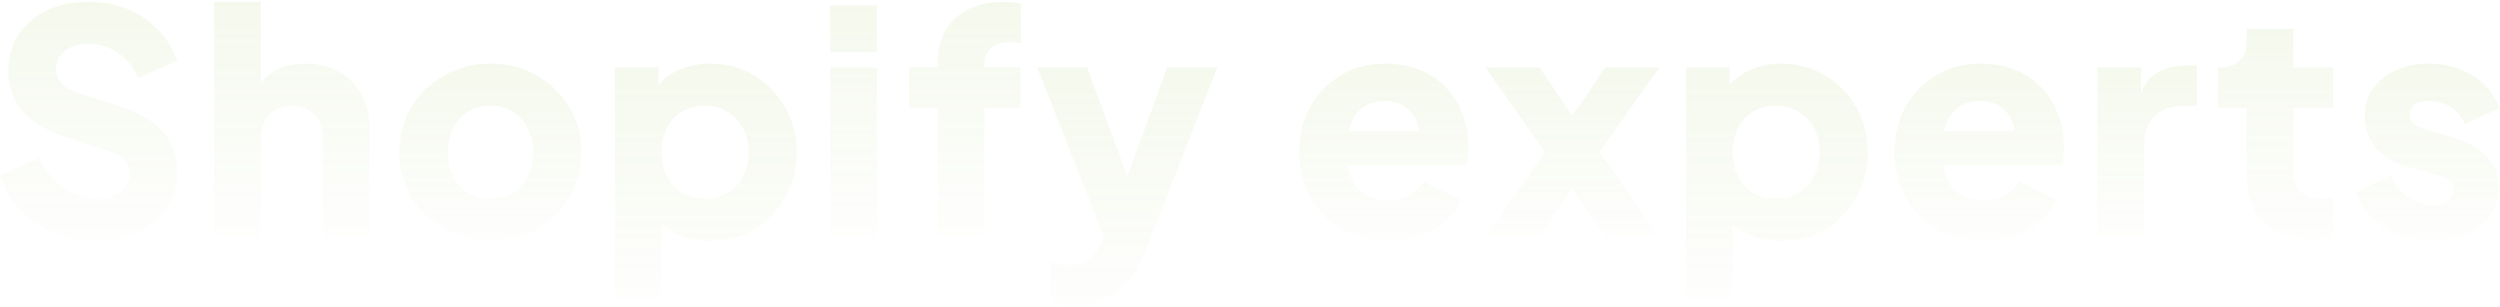 <svg xmlns="http://www.w3.org/2000/svg" fill="none" viewBox="0 0 1141 140" height="140" width="1141">
<g opacity="0.1">
<path fill="url(#paint0_linear_42_2202)" d="M1110.47 109.883C1101.96 109.883 1094.54 107.898 1088.2 103.928C1081.96 99.863 1077.71 94.428 1075.44 87.621L1091.04 80.248C1093.02 84.407 1095.72 87.669 1099.12 90.032C1102.53 92.395 1106.31 93.577 1110.47 93.577C1113.49 93.577 1115.81 92.962 1117.41 91.733C1119.02 90.504 1119.82 88.803 1119.82 86.629C1119.82 85.494 1119.54 84.549 1118.97 83.793C1118.41 82.942 1117.56 82.186 1116.42 81.524C1115.29 80.862 1113.87 80.295 1112.17 79.823L1098.98 76.136C1092.65 74.34 1087.78 71.457 1084.38 67.486C1080.97 63.422 1079.27 58.648 1079.27 53.165C1079.27 48.344 1080.5 44.137 1082.96 40.545C1085.42 36.953 1088.87 34.164 1093.31 32.179C1097.75 30.099 1102.86 29.06 1108.62 29.06C1116.18 29.06 1122.8 30.856 1128.47 34.448C1134.24 37.946 1138.31 42.908 1140.67 49.336L1124.93 56.71C1123.79 53.496 1121.71 50.943 1118.69 49.053C1115.76 47.068 1112.4 46.075 1108.62 46.075C1105.88 46.075 1103.71 46.642 1102.1 47.777C1100.59 48.911 1099.83 50.471 1099.83 52.456C1099.83 53.496 1100.11 54.441 1100.68 55.292C1101.25 56.143 1102.15 56.899 1103.38 57.561C1104.7 58.222 1106.31 58.837 1108.2 59.404L1120.53 63.091C1126.96 64.981 1131.88 67.864 1135.28 71.74C1138.68 75.521 1140.38 80.201 1140.38 85.778C1140.38 90.599 1139.11 94.806 1136.56 98.398C1134.1 101.99 1130.65 104.826 1126.21 106.906C1121.76 108.891 1116.52 109.883 1110.47 109.883Z"></path>
<path fill="url(#paint1_linear_42_2202)" d="M1054.9 109.032C1045.54 109.032 1038.26 106.527 1033.06 101.517C1027.95 96.412 1025.4 89.322 1025.4 80.247V49.194H1012.36V30.761H1013.07C1017.04 30.761 1020.06 29.768 1022.14 27.783C1024.32 25.798 1025.4 22.82 1025.4 18.85V13.178H1046.67V30.761H1064.82V49.194H1046.67V78.829C1046.67 81.476 1047.14 83.698 1048.09 85.494C1049.04 87.195 1050.5 88.472 1052.49 89.322C1054.47 90.173 1056.93 90.598 1059.86 90.598C1060.52 90.598 1061.28 90.551 1062.13 90.457C1062.98 90.362 1063.88 90.267 1064.82 90.173V108.181C1063.4 108.37 1061.8 108.559 1060 108.748C1058.2 108.937 1056.5 109.032 1054.9 109.032Z"></path>
<path fill="url(#paint2_linear_42_2202)" d="M957.302 108.181V30.761H977.153V49.336L975.735 46.642C977.437 40.119 980.225 35.723 984.101 33.455C988.072 31.091 992.751 29.91 998.139 29.91H1002.68V48.343H996.012C990.813 48.343 986.606 49.95 983.392 53.164C980.178 56.284 978.571 60.727 978.571 66.493V108.181H957.302Z"></path>
<path fill="url(#paint3_linear_42_2202)" d="M905.074 109.883C896.85 109.883 889.713 108.087 883.663 104.495C877.613 100.808 872.934 95.893 869.625 89.748C866.317 83.604 864.662 76.798 864.662 69.33C864.662 61.578 866.364 54.677 869.767 48.627C873.265 42.578 877.944 37.804 883.805 34.306C889.666 30.808 896.283 29.06 903.656 29.06C909.801 29.06 915.236 30.052 919.963 32.037C924.689 33.928 928.66 36.622 931.874 40.12C935.182 43.617 937.687 47.682 939.389 52.314C941.09 56.852 941.941 61.815 941.941 67.203C941.941 68.715 941.847 70.228 941.658 71.74C941.563 73.158 941.327 74.387 940.949 75.427H882.954V59.829H928.896L918.828 67.203C919.774 63.138 919.726 59.546 918.687 56.426C917.647 53.212 915.803 50.707 913.157 48.911C910.604 47.02 907.438 46.075 903.656 46.075C899.97 46.075 896.803 46.973 894.156 48.769C891.509 50.565 889.524 53.212 888.2 56.71C886.877 60.207 886.357 64.461 886.641 69.472C886.263 73.82 886.783 77.648 888.2 80.957C889.618 84.266 891.793 86.865 894.723 88.756C897.654 90.552 901.198 91.45 905.358 91.45C909.139 91.45 912.353 90.694 915 89.181C917.741 87.669 919.868 85.589 921.381 82.942L938.396 91.025C936.884 94.806 934.473 98.114 931.165 100.95C927.951 103.786 924.122 106.008 919.679 107.615C915.236 109.127 910.368 109.883 905.074 109.883Z"></path>
<path fill="url(#paint4_linear_42_2202)" d="M769.538 136.541V30.761H789.39V45.508L787.546 41.254C790.099 37.378 793.549 34.401 797.898 32.321C802.341 30.147 807.398 29.06 813.07 29.06C820.443 29.06 827.108 30.856 833.063 34.448C839.018 38.04 843.745 42.908 847.243 49.053C850.74 55.103 852.489 61.909 852.489 69.472C852.489 76.939 850.74 83.746 847.243 89.89C843.839 96.035 839.16 100.903 833.205 104.495C827.249 108.087 820.49 109.883 812.928 109.883C807.634 109.883 802.719 108.938 798.181 107.047C793.738 105.062 790.146 102.179 787.405 98.398L790.808 94.002V136.541H769.538ZM810.376 90.741C814.346 90.741 817.844 89.843 820.869 88.047C823.893 86.251 826.257 83.746 827.958 80.531C829.66 77.317 830.511 73.631 830.511 69.472C830.511 65.312 829.66 61.673 827.958 58.553C826.257 55.339 823.893 52.834 820.869 51.038C817.844 49.147 814.346 48.202 810.376 48.202C806.594 48.202 803.191 49.1 800.166 50.896C797.236 52.692 794.92 55.197 793.218 58.411C791.611 61.625 790.808 65.312 790.808 69.472C790.808 73.631 791.611 77.317 793.218 80.531C794.92 83.746 797.236 86.251 800.166 88.047C803.191 89.843 806.594 90.741 810.376 90.741Z"></path>
<path fill="url(#paint5_linear_42_2202)" d="M678.075 108.181L705.158 69.329L677.934 30.761H702.606L723.025 60.822H712.248L732.667 30.761H757.339L730.114 69.329L757.056 108.181H732.525L712.532 78.121H722.741L702.748 108.181H678.075Z"></path>
<path fill="url(#paint6_linear_42_2202)" d="M633.33 109.883C625.106 109.883 617.968 108.087 611.919 104.495C605.869 100.808 601.189 95.893 597.881 89.748C594.572 83.604 592.918 76.798 592.918 69.33C592.918 61.578 594.619 54.677 598.022 48.627C601.52 42.578 606.199 37.804 612.06 34.306C617.921 30.808 624.538 29.06 631.912 29.06C638.056 29.06 643.492 30.052 648.218 32.037C652.945 33.928 656.915 36.622 660.129 40.12C663.438 43.617 665.943 47.682 667.644 52.314C669.346 56.852 670.197 61.815 670.197 67.203C670.197 68.715 670.102 70.228 669.913 71.74C669.819 73.158 669.582 74.387 669.204 75.427H611.21V59.829H657.151L647.084 67.203C648.029 63.138 647.982 59.546 646.942 56.426C645.902 53.212 644.059 50.707 641.412 48.911C638.86 47.02 635.693 46.075 631.912 46.075C628.225 46.075 625.058 46.973 622.411 48.769C619.765 50.565 617.779 53.212 616.456 56.71C615.133 60.207 614.613 64.461 614.896 69.472C614.518 73.82 615.038 77.648 616.456 80.957C617.874 84.266 620.048 86.865 622.979 88.756C625.909 90.552 629.454 91.45 633.613 91.45C637.395 91.45 640.609 90.694 643.255 89.181C645.997 87.669 648.124 85.589 649.636 82.942L666.652 91.025C665.139 94.806 662.729 98.114 659.42 100.95C656.206 103.786 652.378 106.008 647.935 107.615C643.492 109.127 638.623 109.883 633.33 109.883Z"></path>
<path fill="url(#paint7_linear_42_2202)" d="M491.64 139.377C489.372 139.377 487.15 139.187 484.976 138.809C482.896 138.431 481.053 137.817 479.446 136.966V119.525C480.769 119.903 482.329 120.234 484.125 120.518C485.921 120.801 487.575 120.943 489.088 120.943C493.247 120.943 496.225 119.95 498.021 117.965C499.817 116.075 501.282 113.9 502.417 111.443L507.663 99.39L507.38 117.115L473.349 30.761H496.178L518.723 92.158H510.216L532.761 30.761H555.59L522.41 115.413C520.33 120.707 517.778 125.15 514.753 128.742C511.728 132.334 508.278 134.981 504.402 136.682C500.621 138.478 496.367 139.377 491.64 139.377Z"></path>
<path fill="url(#paint8_linear_42_2202)" d="M427.952 108.181V49.194H414.906V30.761H427.952V29.626C427.952 23.482 429.133 18.283 431.497 14.029C433.954 9.775 437.452 6.514 441.989 4.245C446.527 1.976 452.01 0.842 458.438 0.842C459.667 0.842 460.99 0.936 462.408 1.125C463.826 1.22 465.008 1.362 465.953 1.551V19.701C465.008 19.512 464.157 19.417 463.401 19.417C462.739 19.323 462.03 19.275 461.274 19.275C457.303 19.275 454.278 20.173 452.199 21.969C450.214 23.671 449.221 26.223 449.221 29.626V30.761H465.811V49.194H449.221V108.181H427.952Z"></path>
<path fill="url(#paint9_linear_42_2202)" d="M378.923 108.181V30.76H400.193V108.181H378.923ZM378.923 23.812V2.543H400.193V23.812H378.923Z"></path>
<path fill="url(#paint10_linear_42_2202)" d="M280.68 136.541V30.761H300.531V45.508L298.688 41.254C301.24 37.378 304.69 34.401 309.039 32.321C313.482 30.147 318.539 29.06 324.211 29.06C331.584 29.06 338.249 30.856 344.204 34.448C350.16 38.04 354.886 42.908 358.384 49.053C361.882 55.103 363.63 61.909 363.63 69.472C363.63 76.939 361.882 83.746 358.384 89.89C354.981 96.035 350.302 100.903 344.346 104.495C338.391 108.087 331.632 109.883 324.069 109.883C318.776 109.883 313.86 108.938 309.322 107.047C304.88 105.062 301.287 102.179 298.546 98.398L301.949 94.002V136.541H280.68ZM321.517 90.741C325.487 90.741 328.985 89.843 332.01 88.047C335.035 86.251 337.398 83.746 339.1 80.531C340.801 77.317 341.652 73.631 341.652 69.472C341.652 65.312 340.801 61.673 339.1 58.553C337.398 55.339 335.035 52.834 332.01 51.038C328.985 49.147 325.487 48.202 321.517 48.202C317.736 48.202 314.333 49.1 311.308 50.896C308.377 52.692 306.061 55.197 304.36 58.411C302.753 61.625 301.949 65.312 301.949 69.472C301.949 73.631 302.753 77.317 304.36 80.531C306.061 83.746 308.377 86.251 311.308 88.047C314.333 89.843 317.736 90.741 321.517 90.741Z"></path>
<path fill="url(#paint11_linear_42_2202)" d="M223.909 109.883C216.252 109.883 209.257 108.135 202.923 104.637C196.684 101.139 191.674 96.365 187.893 90.316C184.206 84.171 182.363 77.223 182.363 69.472C182.363 61.625 184.206 54.677 187.893 48.627C191.674 42.578 196.684 37.804 202.923 34.306C209.257 30.808 216.252 29.06 223.909 29.06C231.566 29.06 238.514 30.808 244.753 34.306C250.992 37.804 255.955 42.578 259.642 48.627C263.423 54.677 265.314 61.625 265.314 69.472C265.314 77.223 263.423 84.171 259.642 90.316C255.955 96.365 250.992 101.139 244.753 104.637C238.514 108.135 231.566 109.883 223.909 109.883ZM223.909 90.741C227.785 90.741 231.141 89.843 233.977 88.047C236.907 86.251 239.176 83.746 240.783 80.531C242.485 77.317 243.335 73.631 243.335 69.472C243.335 65.312 242.485 61.673 240.783 58.553C239.176 55.339 236.907 52.834 233.977 51.038C231.141 49.147 227.785 48.202 223.909 48.202C220.034 48.202 216.63 49.147 213.7 51.038C210.77 52.834 208.454 55.339 206.752 58.553C205.145 61.673 204.341 65.312 204.341 69.472C204.341 73.631 205.145 77.317 206.752 80.531C208.454 83.746 210.77 86.251 213.7 88.047C216.63 89.843 220.034 90.741 223.909 90.741Z"></path>
<path fill="url(#paint12_linear_42_2202)" d="M97.763 108.181V0.842H119.032V46.075L116.48 42.672C118.276 38.04 121.159 34.636 125.129 32.462C129.194 30.194 133.921 29.059 139.309 29.059C145.17 29.059 150.275 30.288 154.623 32.746C159.066 35.204 162.516 38.654 164.974 43.097C167.432 47.445 168.661 52.55 168.661 58.411V108.181H147.391V62.949C147.391 59.923 146.777 57.324 145.548 55.15C144.414 52.975 142.759 51.274 140.585 50.045C138.506 48.816 136.048 48.202 133.212 48.202C130.47 48.202 128.013 48.816 125.838 50.045C123.664 51.274 121.963 52.975 120.734 55.15C119.599 57.324 119.032 59.923 119.032 62.949V108.181H97.763Z"></path>
<path fill="url(#paint13_linear_42_2202)" d="M43.106 109.883C36.489 109.883 30.25 108.701 24.389 106.338C18.622 103.88 13.612 100.43 9.359 95.987C5.199 91.544 2.08 86.298 0 80.248L18.008 72.165C20.655 77.932 24.294 82.469 28.926 85.778C33.653 89.086 38.852 90.74 44.524 90.74C47.549 90.74 50.148 90.268 52.323 89.323C54.497 88.377 56.199 87.101 57.427 85.494C58.656 83.793 59.271 81.807 59.271 79.539C59.271 77.081 58.514 75.001 57.002 73.3C55.489 71.504 53.126 70.085 49.912 69.046L29.21 62.239C20.797 59.498 14.463 55.622 10.209 50.612C5.955 45.508 3.828 39.41 3.828 32.321C3.828 26.081 5.341 20.599 8.366 15.872C11.486 11.146 15.787 7.459 21.269 4.812C26.847 2.165 33.227 0.842 40.412 0.842C46.745 0.842 52.606 1.929 57.995 4.103C63.383 6.277 68.015 9.35 71.891 13.32C75.861 17.29 78.839 22.064 80.824 27.641L62.958 35.724C60.972 30.808 57.995 26.98 54.024 24.238C50.054 21.402 45.517 19.984 40.412 19.984C37.481 19.984 34.882 20.457 32.613 21.402C30.344 22.348 28.596 23.718 27.367 25.514C26.138 27.216 25.523 29.201 25.523 31.47C25.523 33.928 26.327 36.102 27.934 37.992C29.541 39.788 31.951 41.206 35.165 42.246L55.442 48.769C63.95 51.51 70.284 55.339 74.443 60.254C78.697 65.17 80.824 71.173 80.824 78.263C80.824 84.407 79.217 89.89 76.003 94.711C72.789 99.437 68.346 103.171 62.674 105.913C57.097 108.56 50.574 109.883 43.106 109.883Z"></path>
</g>
<defs>
<linearGradient gradientUnits="userSpaceOnUse" y2="109.883" x2="1108.06" y1="29.06" x1="1108.06" id="paint0_linear_42_2202">
<stop stop-color="#95BF47"></stop>
<stop stop-opacity="0.1" stop-color="#95BF47" offset="1"></stop>
</linearGradient>
<linearGradient gradientUnits="userSpaceOnUse" y2="109.032" x2="1038.59" y1="13.178" x1="1038.59" id="paint1_linear_42_2202">
<stop stop-color="#95BF47"></stop>
<stop stop-opacity="0.1" stop-color="#95BF47" offset="1"></stop>
</linearGradient>
<linearGradient gradientUnits="userSpaceOnUse" y2="108.181" x2="979.989" y1="29.91" x1="979.989" id="paint2_linear_42_2202">
<stop stop-color="#95BF47"></stop>
<stop stop-opacity="0.1" stop-color="#95BF47" offset="1"></stop>
</linearGradient>
<linearGradient gradientUnits="userSpaceOnUse" y2="109.883" x2="903.302" y1="29.06" x1="903.302" id="paint3_linear_42_2202">
<stop stop-color="#95BF47"></stop>
<stop stop-opacity="0.1" stop-color="#95BF47" offset="1"></stop>
</linearGradient>
<linearGradient gradientUnits="userSpaceOnUse" y2="136.541" x2="811.014" y1="29.06" x1="811.014" id="paint4_linear_42_2202">
<stop stop-color="#95BF47"></stop>
<stop stop-opacity="0.1" stop-color="#95BF47" offset="1"></stop>
</linearGradient>
<linearGradient gradientUnits="userSpaceOnUse" y2="108.181" x2="717.636" y1="30.761" x1="717.636" id="paint5_linear_42_2202">
<stop stop-color="#95BF47"></stop>
<stop stop-opacity="0.1" stop-color="#95BF47" offset="1"></stop>
</linearGradient>
<linearGradient gradientUnits="userSpaceOnUse" y2="109.883" x2="631.557" y1="29.06" x1="631.557" id="paint6_linear_42_2202">
<stop stop-color="#95BF47"></stop>
<stop stop-opacity="0.1" stop-color="#95BF47" offset="1"></stop>
</linearGradient>
<linearGradient gradientUnits="userSpaceOnUse" y2="139.377" x2="514.469" y1="30.761" x1="514.469" id="paint7_linear_42_2202">
<stop stop-color="#95BF47"></stop>
<stop stop-opacity="0.1" stop-color="#95BF47" offset="1"></stop>
</linearGradient>
<linearGradient gradientUnits="userSpaceOnUse" y2="108.181" x2="440.43" y1="0.842" x1="440.43" id="paint8_linear_42_2202">
<stop stop-color="#95BF47"></stop>
<stop stop-opacity="0.1" stop-color="#95BF47" offset="1"></stop>
</linearGradient>
<linearGradient gradientUnits="userSpaceOnUse" y2="108.181" x2="389.558" y1="2.543" x1="389.558" id="paint9_linear_42_2202">
<stop stop-color="#95BF47"></stop>
<stop stop-opacity="0.1" stop-color="#95BF47" offset="1"></stop>
</linearGradient>
<linearGradient gradientUnits="userSpaceOnUse" y2="136.541" x2="322.155" y1="29.06" x1="322.155" id="paint10_linear_42_2202">
<stop stop-color="#95BF47"></stop>
<stop stop-opacity="0.1" stop-color="#95BF47" offset="1"></stop>
</linearGradient>
<linearGradient gradientUnits="userSpaceOnUse" y2="109.883" x2="223.838" y1="29.06" x1="223.838" id="paint11_linear_42_2202">
<stop stop-color="#95BF47"></stop>
<stop stop-opacity="0.1" stop-color="#95BF47" offset="1"></stop>
</linearGradient>
<linearGradient gradientUnits="userSpaceOnUse" y2="108.181" x2="133.212" y1="0.842" x1="133.212" id="paint12_linear_42_2202">
<stop stop-color="#95BF47"></stop>
<stop stop-opacity="0.1" stop-color="#95BF47" offset="1"></stop>
</linearGradient>
<linearGradient gradientUnits="userSpaceOnUse" y2="109.883" x2="40.412" y1="0.842" x1="40.412" id="paint13_linear_42_2202">
<stop stop-color="#95BF47"></stop>
<stop stop-opacity="0.1" stop-color="#95BF47" offset="1"></stop>
</linearGradient>
</defs>
</svg>
